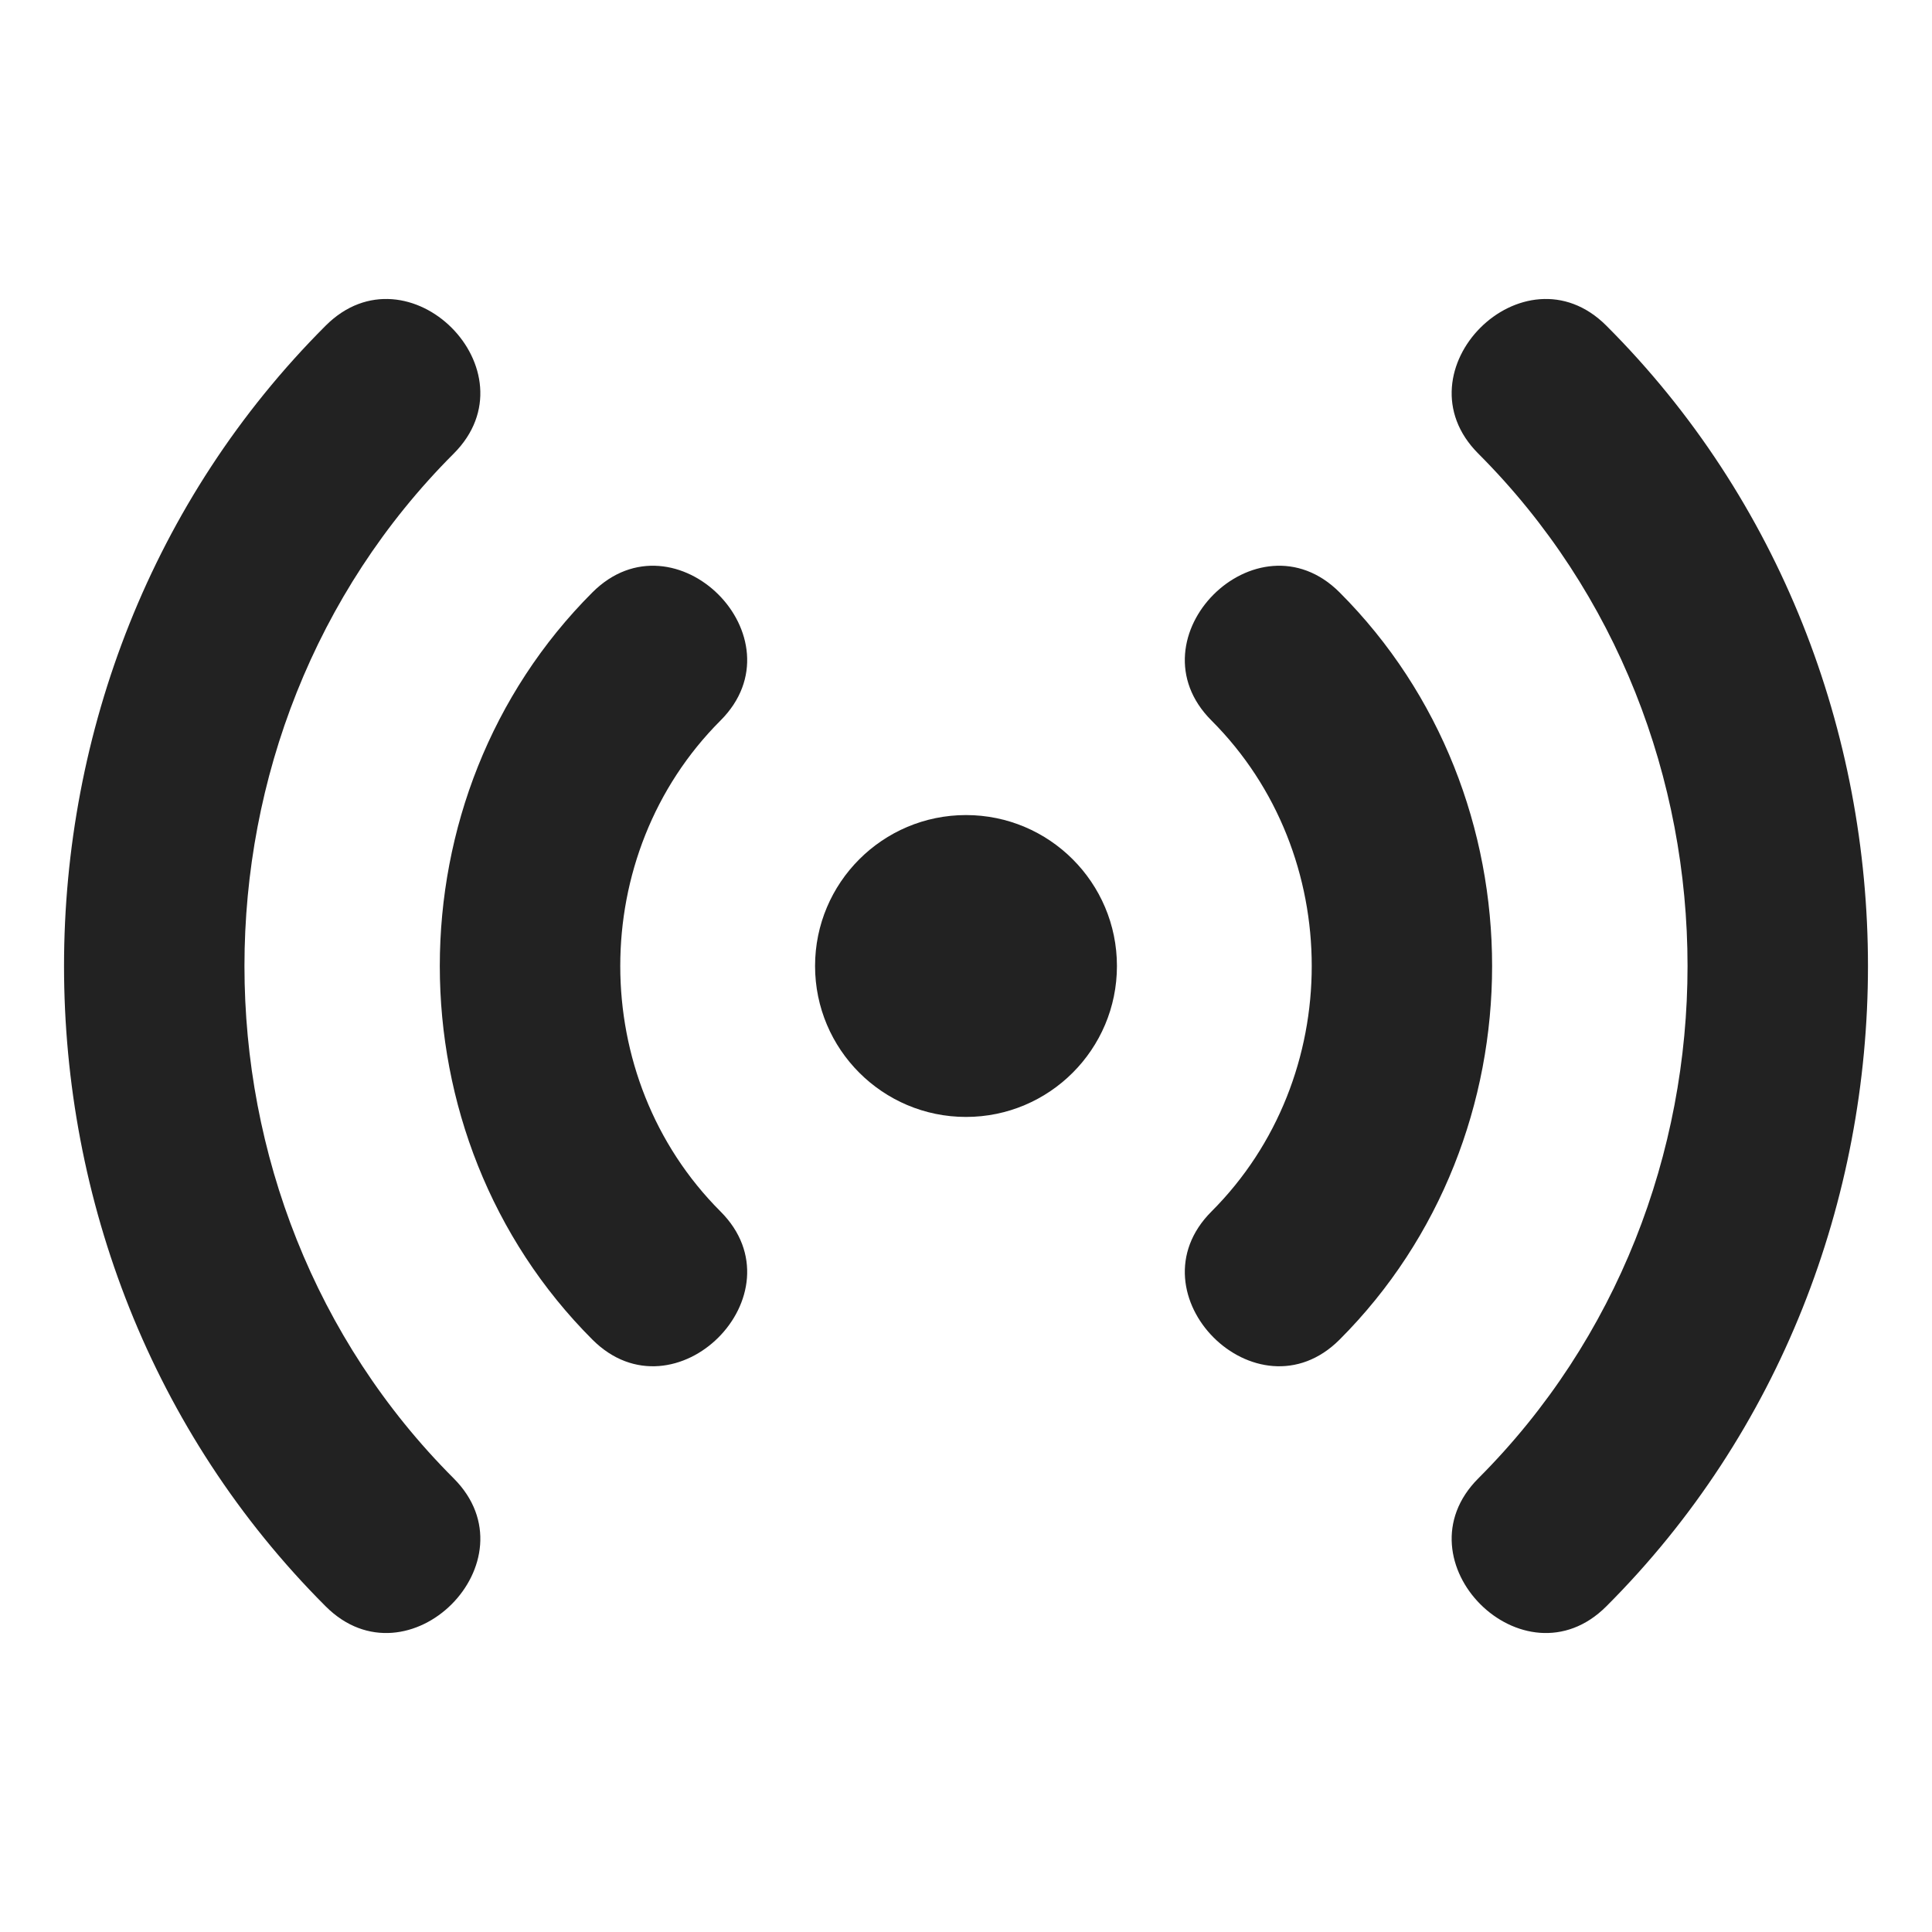 <svg width="16" height="16" viewBox="0 0 16 16" fill="none" xmlns="http://www.w3.org/2000/svg">
<path d="M3.757 3.757C4.441 3.073 3.381 2.013 2.697 2.697C-0.192 5.585 -0.192 10.415 2.697 13.303C3.381 13.987 4.441 12.927 3.757 12.243C1.447 9.932 1.447 6.068 3.757 3.757Z" fill="#222222"/>
<path d="M12.243 3.757C11.559 3.073 12.619 2.013 13.303 2.697C16.192 5.585 16.192 10.415 13.303 13.303C12.619 13.987 11.559 12.927 12.243 12.243C14.553 9.932 14.553 6.068 12.243 3.757Z" fill="#222222"/>
<path d="M10.033 5.967C11.14 7.074 11.14 8.926 10.033 10.033C9.349 10.717 10.41 11.778 11.094 11.094C12.778 9.409 12.778 6.591 11.094 4.906C10.41 4.222 9.349 5.283 10.033 5.967Z" fill="#222222"/>
<path d="M9.25 8C9.25 8.69 8.69 9.25 8 9.25C7.31 9.25 6.75 8.69 6.75 8C6.75 7.31 7.31 6.75 8 6.75C8.69 6.75 9.25 7.31 9.25 8Z" fill="#222222"/>
<path d="M5.967 5.967C4.86 7.074 4.86 8.926 5.967 10.033C6.651 10.717 5.59 11.778 4.906 11.094C3.221 9.409 3.221 6.591 4.906 4.906C5.59 4.222 6.651 5.283 5.967 5.967Z" fill="#222222"/>
</svg>
